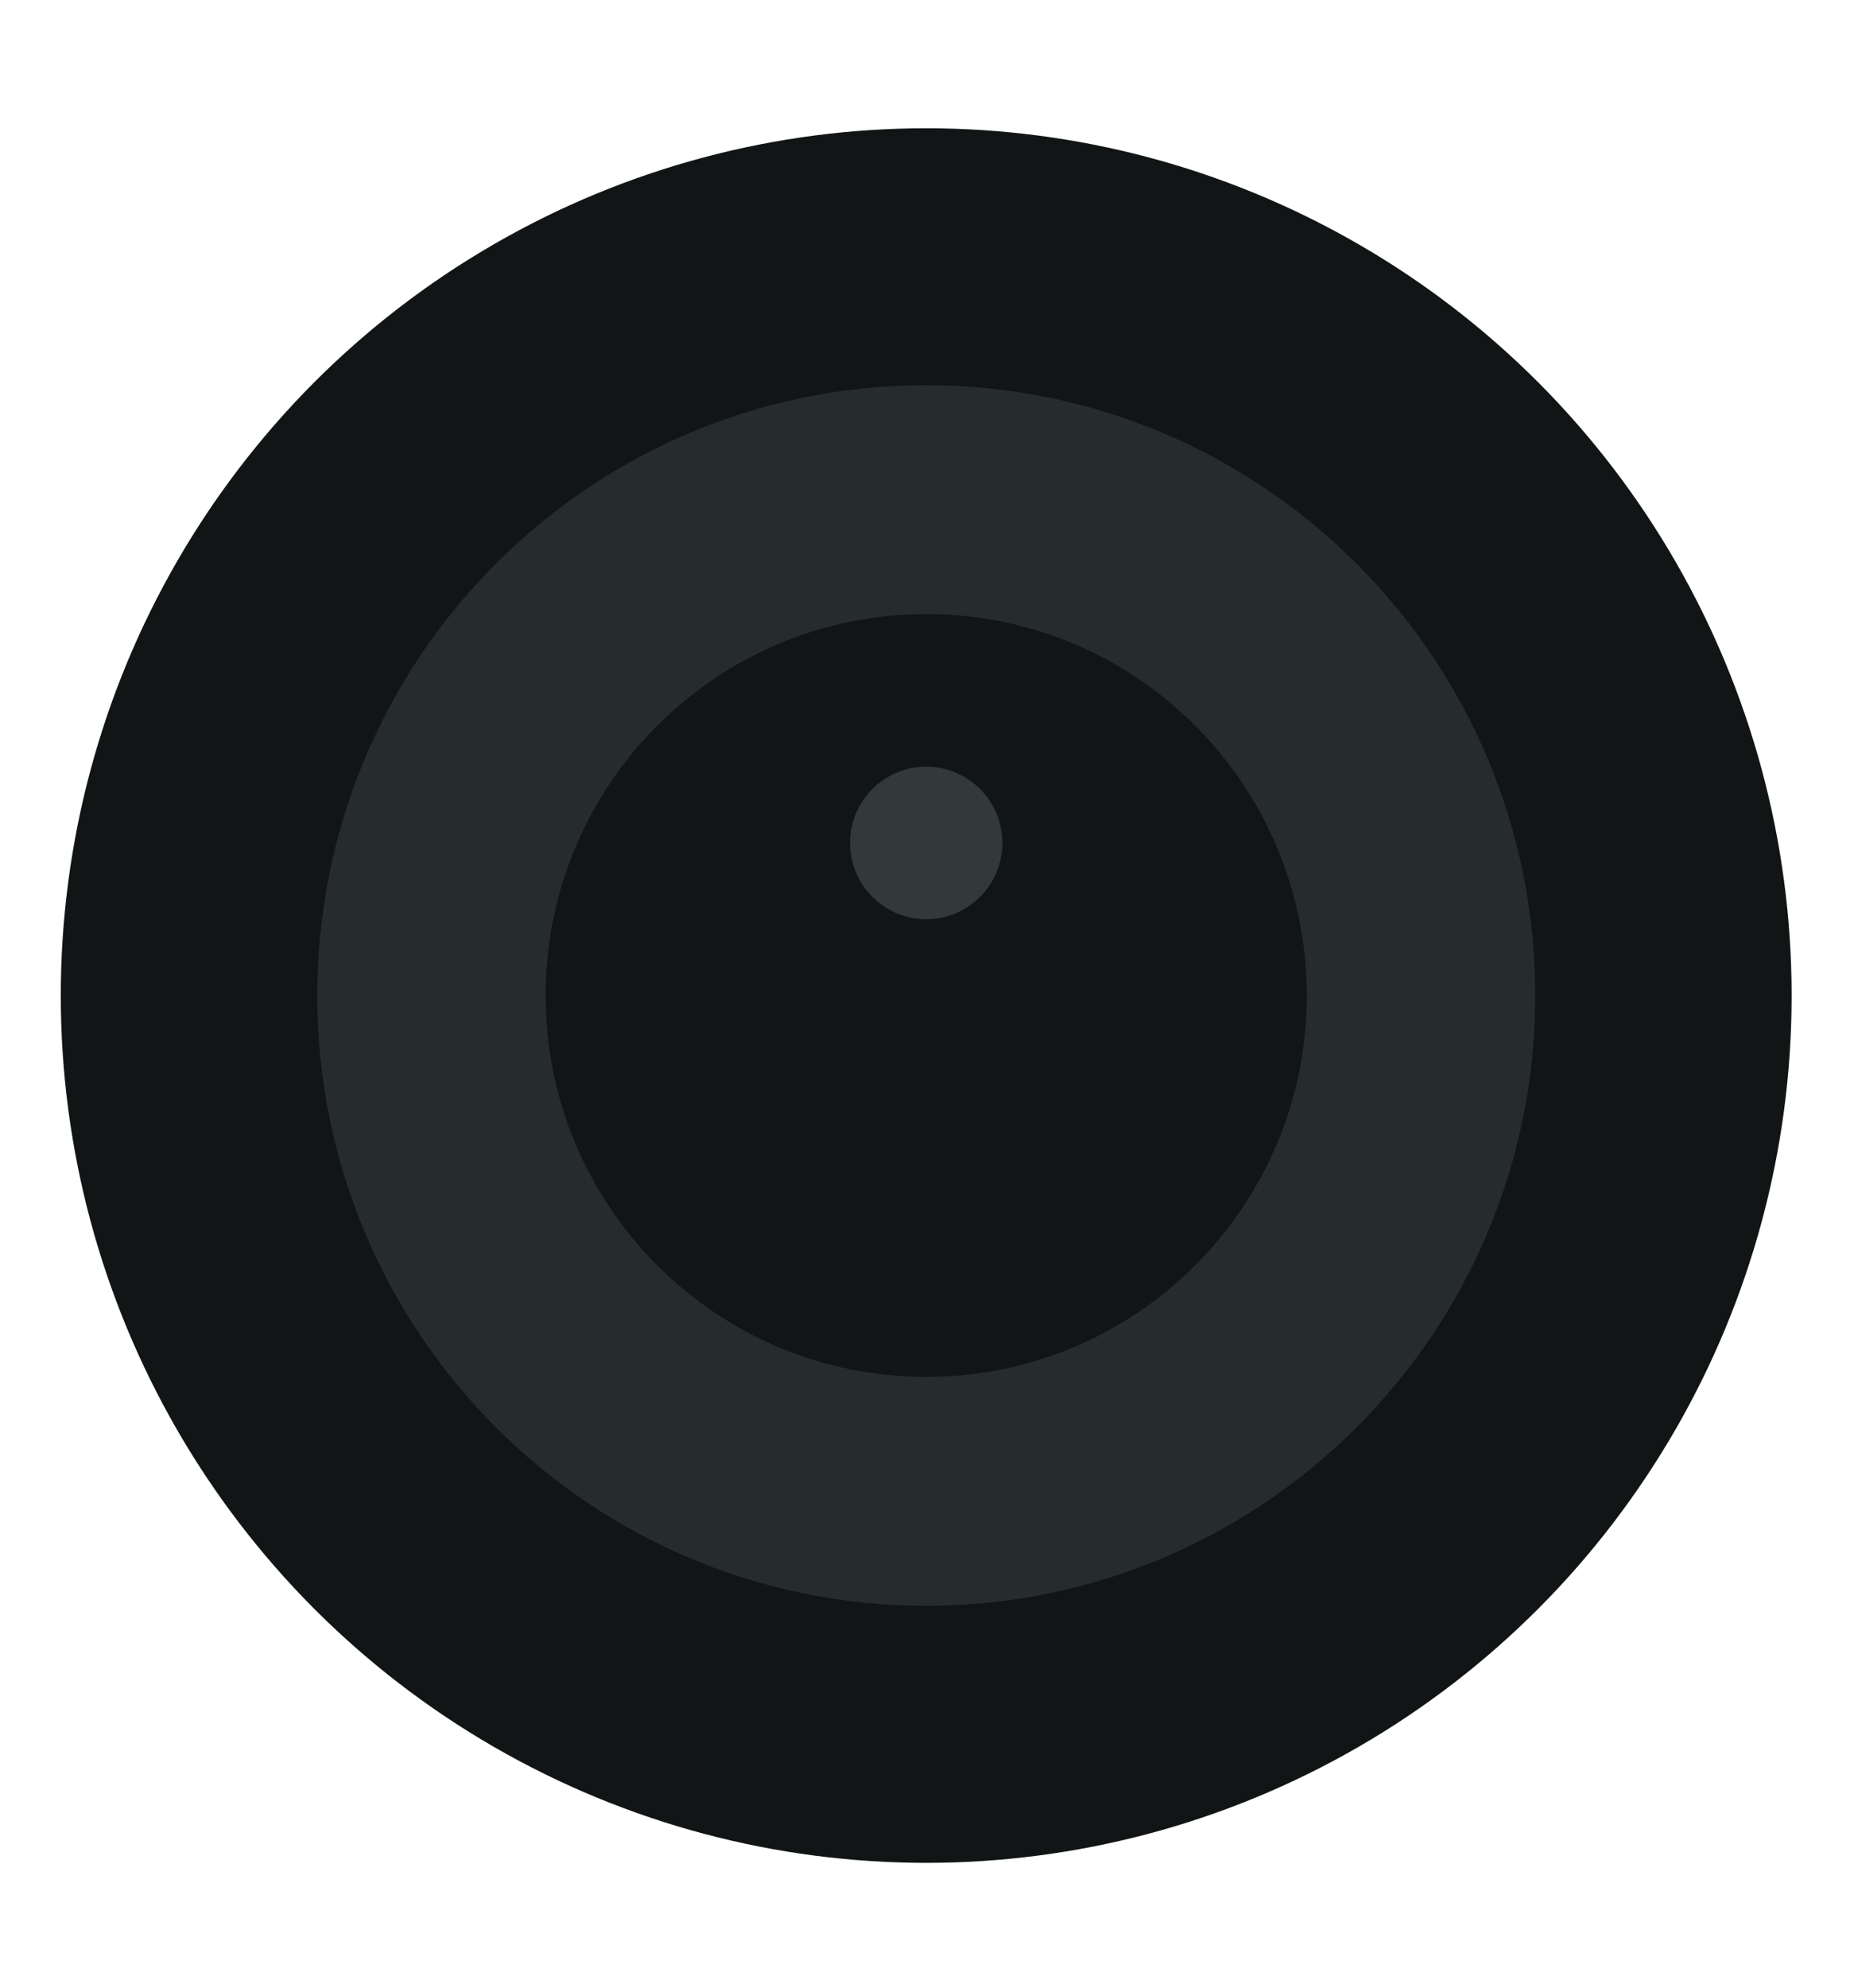 <svg width="14" height="15" viewBox="0 0 14 15" fill="none" xmlns="http://www.w3.org/2000/svg">
<ellipse cx="6.994" cy="7.513" rx="6.535" ry="6.545" fill="#121515"/>
<path fill-rule="evenodd" clip-rule="evenodd" d="M6.994 12.118C9.534 12.118 11.593 10.056 11.593 7.513C11.593 4.969 9.534 2.907 6.994 2.907C4.454 2.907 2.396 4.969 2.396 7.513C2.396 10.056 4.454 12.118 6.994 12.118Z" fill="#262C2D"/>
<path fill-rule="evenodd" clip-rule="evenodd" d="M6.994 10.391C8.582 10.391 9.868 9.103 9.868 7.513C9.868 5.923 8.582 4.634 6.994 4.634C5.407 4.634 4.12 5.923 4.12 7.513C4.12 9.103 5.407 10.391 6.994 10.391Z" fill="#121515"/>
<path opacity="0.4" fill-rule="evenodd" clip-rule="evenodd" d="M6.994 6.937C7.312 6.937 7.569 6.679 7.569 6.361C7.569 6.043 7.312 5.786 6.994 5.786C6.677 5.786 6.419 6.043 6.419 6.361C6.419 6.679 6.677 6.937 6.994 6.937Z" fill="#636F73"/>
</svg>
